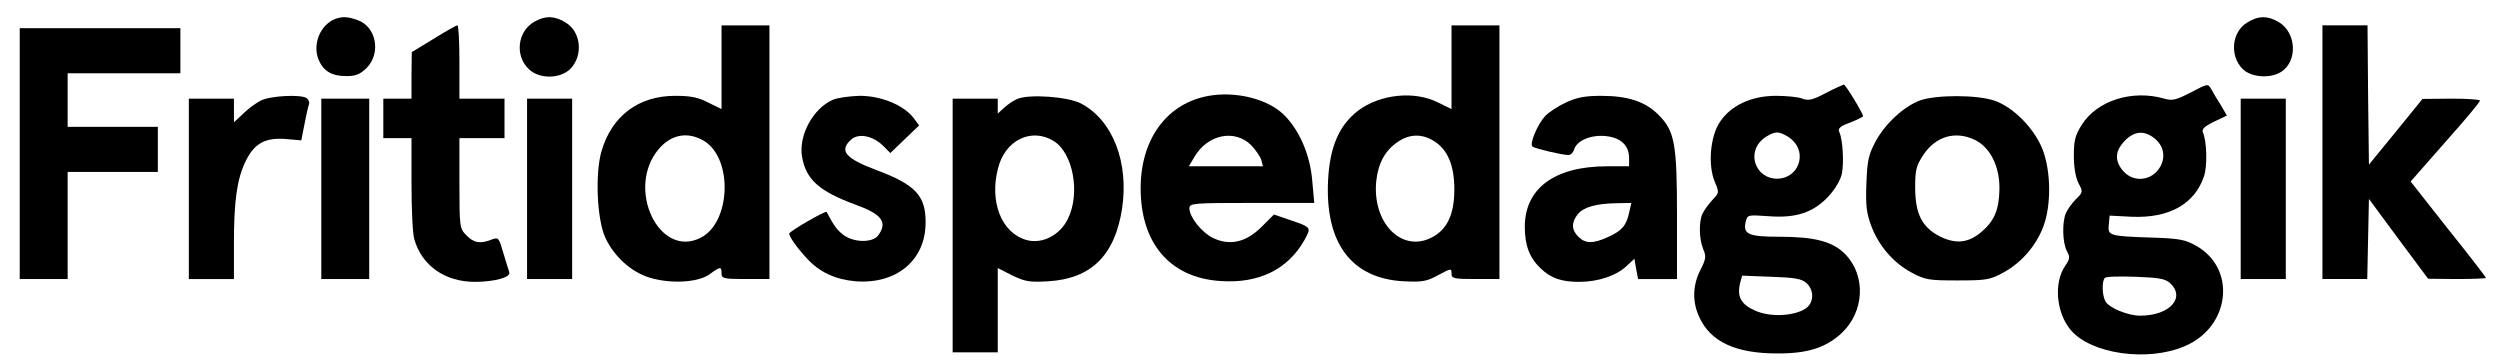 <?xml version="1.0" standalone="no"?>
<!DOCTYPE svg PUBLIC "-//W3C//DTD SVG 20010904//EN"
 "http://www.w3.org/TR/2001/REC-SVG-20010904/DTD/svg10.dtd">
<svg version="1.0" xmlns="http://www.w3.org/2000/svg"
 width="887pt" height="129pt" viewBox="0 0 887 129"
 preserveAspectRatio="xMidYMid meet">
<g transform="translate(0,129) scale(0.1,-0.1)"
fill="#000000" stroke="none">
<path d="M1190 1223 c-53 -20 -82 -89 -60 -144 17 -41 47 -59 98 -59 35 0 49
6 73 29 52 53 34 147 -33 170 -33 12 -54 13 -78 4z"/>
<path d="M1898 1214 c-62 -33 -73 -122 -21 -170 37 -35 110 -34 146 1 47 47
39 132 -16 165 -38 24 -72 25 -109 4z"/>
<path d="M7973 1210 c-55 -33 -63 -118 -16 -165 31 -30 99 -35 138 -9 57 38
53 137 -9 175 -40 24 -73 24 -113 -1z"/>
<path d="M1538 1152 l-77 -47 -1 -82 0 -83 -50 0 -50 0 0 -70 0 -70 50 0 50 0
0 -163 c0 -89 4 -177 10 -196 27 -94 109 -151 215 -151 69 0 128 16 122 34 -2
6 -12 37 -21 68 -16 55 -17 57 -42 48 -40 -16 -63 -12 -89 15 -24 24 -25 28
-25 185 l0 160 80 0 80 0 0 70 0 70 -80 0 -80 0 0 130 c0 72 -3 130 -7 130 -5
0 -43 -22 -85 -48z"/>
<path d="M2560 1051 l0 -148 -47 23 c-36 19 -63 24 -118 24 -130 0 -225 -72
-261 -197 -23 -79 -16 -240 13 -305 31 -68 94 -125 161 -144 75 -22 172 -16
211 14 37 27 41 27 41 2 0 -18 7 -20 85 -20 l85 0 0 450 0 450 -85 0 -85 0 0
-149z m-62 -261 c103 -63 95 -288 -11 -343 -148 -77 -268 174 -150 314 45 53
104 63 161 29z"/>
<path d="M5150 1051 l0 -148 -47 23 c-84 43 -207 30 -285 -29 -67 -52 -100
-128 -106 -247 -11 -223 83 -348 268 -358 66 -3 81 -1 123 22 45 24 47 25 47
6 0 -18 7 -20 85 -20 l85 0 0 450 0 450 -85 0 -85 0 0 -149z m-63 -261 c49
-30 73 -86 73 -172 0 -90 -26 -144 -83 -172 -106 -52 -209 55 -194 202 7 64
32 109 77 139 41 28 85 29 127 3z"/>
<path d="M8240 750 l0 -450 80 0 79 0 3 142 3 142 105 -142 105 -141 103 -1
c56 0 102 2 102 4 0 3 -60 81 -134 173 l-133 169 123 140 c68 76 123 142 123
147 1 4 -45 7 -101 7 l-103 -1 -95 -117 -95 -116 -3 247 -2 247 -80 0 -80 0 0
-450z"/>
<path d="M70 745 l0 -445 85 0 85 0 0 190 0 190 160 0 160 0 0 80 0 80 -160 0
-160 0 0 95 0 95 200 0 200 0 0 80 0 80 -285 0 -285 0 0 -445z"/>
<path d="M6478 960 c-47 -25 -62 -28 -83 -20 -15 6 -57 10 -94 10 -87 0 -160
-34 -199 -93 -34 -51 -43 -152 -18 -212 16 -38 16 -39 -8 -64 -13 -14 -29 -36
-35 -48 -14 -28 -13 -90 2 -127 11 -25 10 -35 -10 -74 -28 -55 -29 -113 -4
-167 40 -88 130 -130 281 -129 105 0 169 21 224 72 81 76 87 203 14 279 -44
46 -109 63 -234 63 -111 0 -131 9 -120 54 6 24 8 24 79 19 100 -8 162 13 216
72 23 25 42 58 46 79 8 39 3 122 -9 147 -6 13 2 21 38 34 25 10 46 20 46 23 0
10 -62 112 -68 112 -4 -1 -33 -14 -64 -30z m-122 -164 c58 -49 25 -140 -51
-140 -76 0 -109 91 -51 140 15 13 38 24 51 24 13 0 36 -11 51 -24z m53 -510
c29 -26 27 -71 -3 -91 -42 -27 -126 -31 -179 -7 -50 22 -65 50 -53 98 l7 26
104 -4 c84 -3 107 -7 124 -22z"/>
<path d="M7769 960 c-49 -25 -62 -28 -90 -20 -114 33 -239 -7 -293 -93 -24
-38 -28 -57 -28 -110 0 -40 6 -75 16 -96 17 -32 17 -33 -10 -59 -14 -15 -30
-37 -35 -50 -13 -34 -11 -103 4 -132 12 -22 11 -29 -5 -52 -42 -60 -33 -167
19 -229 72 -85 273 -114 405 -57 162 69 184 277 38 357 -37 21 -60 25 -154 28
-154 5 -158 7 -154 46 l3 32 77 -4 c134 -6 225 45 258 144 12 36 10 124 -4
155 -5 12 6 22 39 38 l46 22 -22 38 c-13 20 -28 45 -33 55 -13 21 -10 22 -77
-13z m-126 -160 c33 -26 41 -63 23 -99 -30 -56 -103 -62 -140 -9 -24 34 -19
66 13 99 34 34 68 37 104 9z m56 -514 c57 -52 -1 -116 -106 -116 -43 0 -111
28 -123 51 -12 21 -13 72 -2 83 4 5 53 6 109 4 82 -3 105 -7 122 -22z"/>
<path d="M4289 950 c-148 -26 -241 -152 -242 -325 -1 -197 103 -320 282 -332
137 -10 240 41 299 145 25 46 26 45 -53 72 l-55 19 -44 -44 c-55 -55 -113 -68
-173 -39 -40 20 -83 74 -83 105 0 18 13 19 221 19 l222 0 -7 77 c-7 93 -46
182 -101 236 -57 56 -170 84 -266 67z m151 -176 c15 -16 31 -39 35 -51 l6 -23
-131 0 -132 0 19 32 c47 82 145 101 203 42z"/>
<path d="M925 933 c-16 -8 -45 -29 -62 -46 l-33 -31 0 42 0 42 -80 0 -80 0 0
-320 0 -320 80 0 80 0 0 128 c0 149 11 227 41 289 31 64 69 85 141 80 l57 -5
11 56 c6 32 13 63 16 71 3 8 -1 18 -8 23 -22 14 -131 8 -163 -9z"/>
<path d="M2955 936 c-71 -31 -123 -128 -109 -204 14 -79 61 -121 189 -168 94
-34 115 -62 81 -109 -20 -27 -86 -26 -123 1 -23 18 -34 32 -60 82 -3 6 -133
-69 -133 -77 0 -11 30 -53 64 -89 44 -48 101 -74 172 -80 145 -11 248 75 248
208 1 95 -36 135 -173 186 -112 42 -135 69 -91 109 26 23 75 14 112 -21 l27
-27 51 49 51 49 -20 27 c-36 46 -116 78 -190 78 -37 -1 -80 -7 -96 -14z"/>
<path d="M3610 939 c-14 -5 -35 -20 -47 -31 l-23 -21 0 26 0 27 -80 0 -80 0 0
-450 0 -450 80 0 80 0 0 150 0 149 51 -26 c46 -22 61 -25 128 -21 152 9 236
91 262 257 25 165 -33 315 -146 374 -46 24 -184 34 -225 16z m128 -149 c69
-42 96 -185 51 -276 -28 -59 -93 -92 -149 -75 -87 26 -130 135 -99 254 25 100
118 145 197 97z"/>
<path d="M5555 926 c-27 -13 -60 -34 -72 -47 -28 -30 -57 -99 -46 -109 9 -7
105 -30 128 -30 8 0 17 9 20 20 10 32 61 53 114 47 52 -6 81 -33 81 -78 l0
-29 -78 0 c-186 0 -292 -78 -292 -215 0 -66 17 -110 56 -147 38 -36 74 -48
138 -48 66 0 132 22 168 57 l27 25 6 -36 7 -36 69 0 69 0 0 223 c0 258 -8 302
-66 360 -47 47 -109 67 -203 67 -59 0 -87 -6 -126 -24z m225 -391 c-10 -46
-26 -64 -75 -86 -52 -24 -80 -24 -105 1 -25 25 -25 51 -2 80 20 25 65 38 138
39 l52 1 -8 -35z"/>
<path d="M6813 934 c-57 -21 -123 -81 -158 -145 -25 -47 -30 -67 -33 -149 -3
-78 0 -105 17 -151 27 -72 80 -133 145 -167 46 -25 61 -27 161 -27 100 0 115
2 161 27 64 34 118 95 144 165 28 75 27 193 -2 270 -28 75 -104 153 -172 176
-62 21 -204 21 -263 1z m193 -140 c55 -26 89 -94 88 -174 -1 -74 -18 -114 -64
-153 -46 -39 -90 -44 -147 -16 -64 33 -88 80 -88 175 0 61 4 76 28 113 44 67
114 88 183 55z"/>
<path d="M1140 620 l0 -320 85 0 85 0 0 320 0 320 -85 0 -85 0 0 -320z"/>
<path d="M1870 620 l0 -320 80 0 80 0 0 320 0 320 -80 0 -80 0 0 -320z"/>
<path d="M7950 620 l0 -320 80 0 80 0 0 320 0 320 -80 0 -80 0 0 -320z"/>
</g>
</svg>
